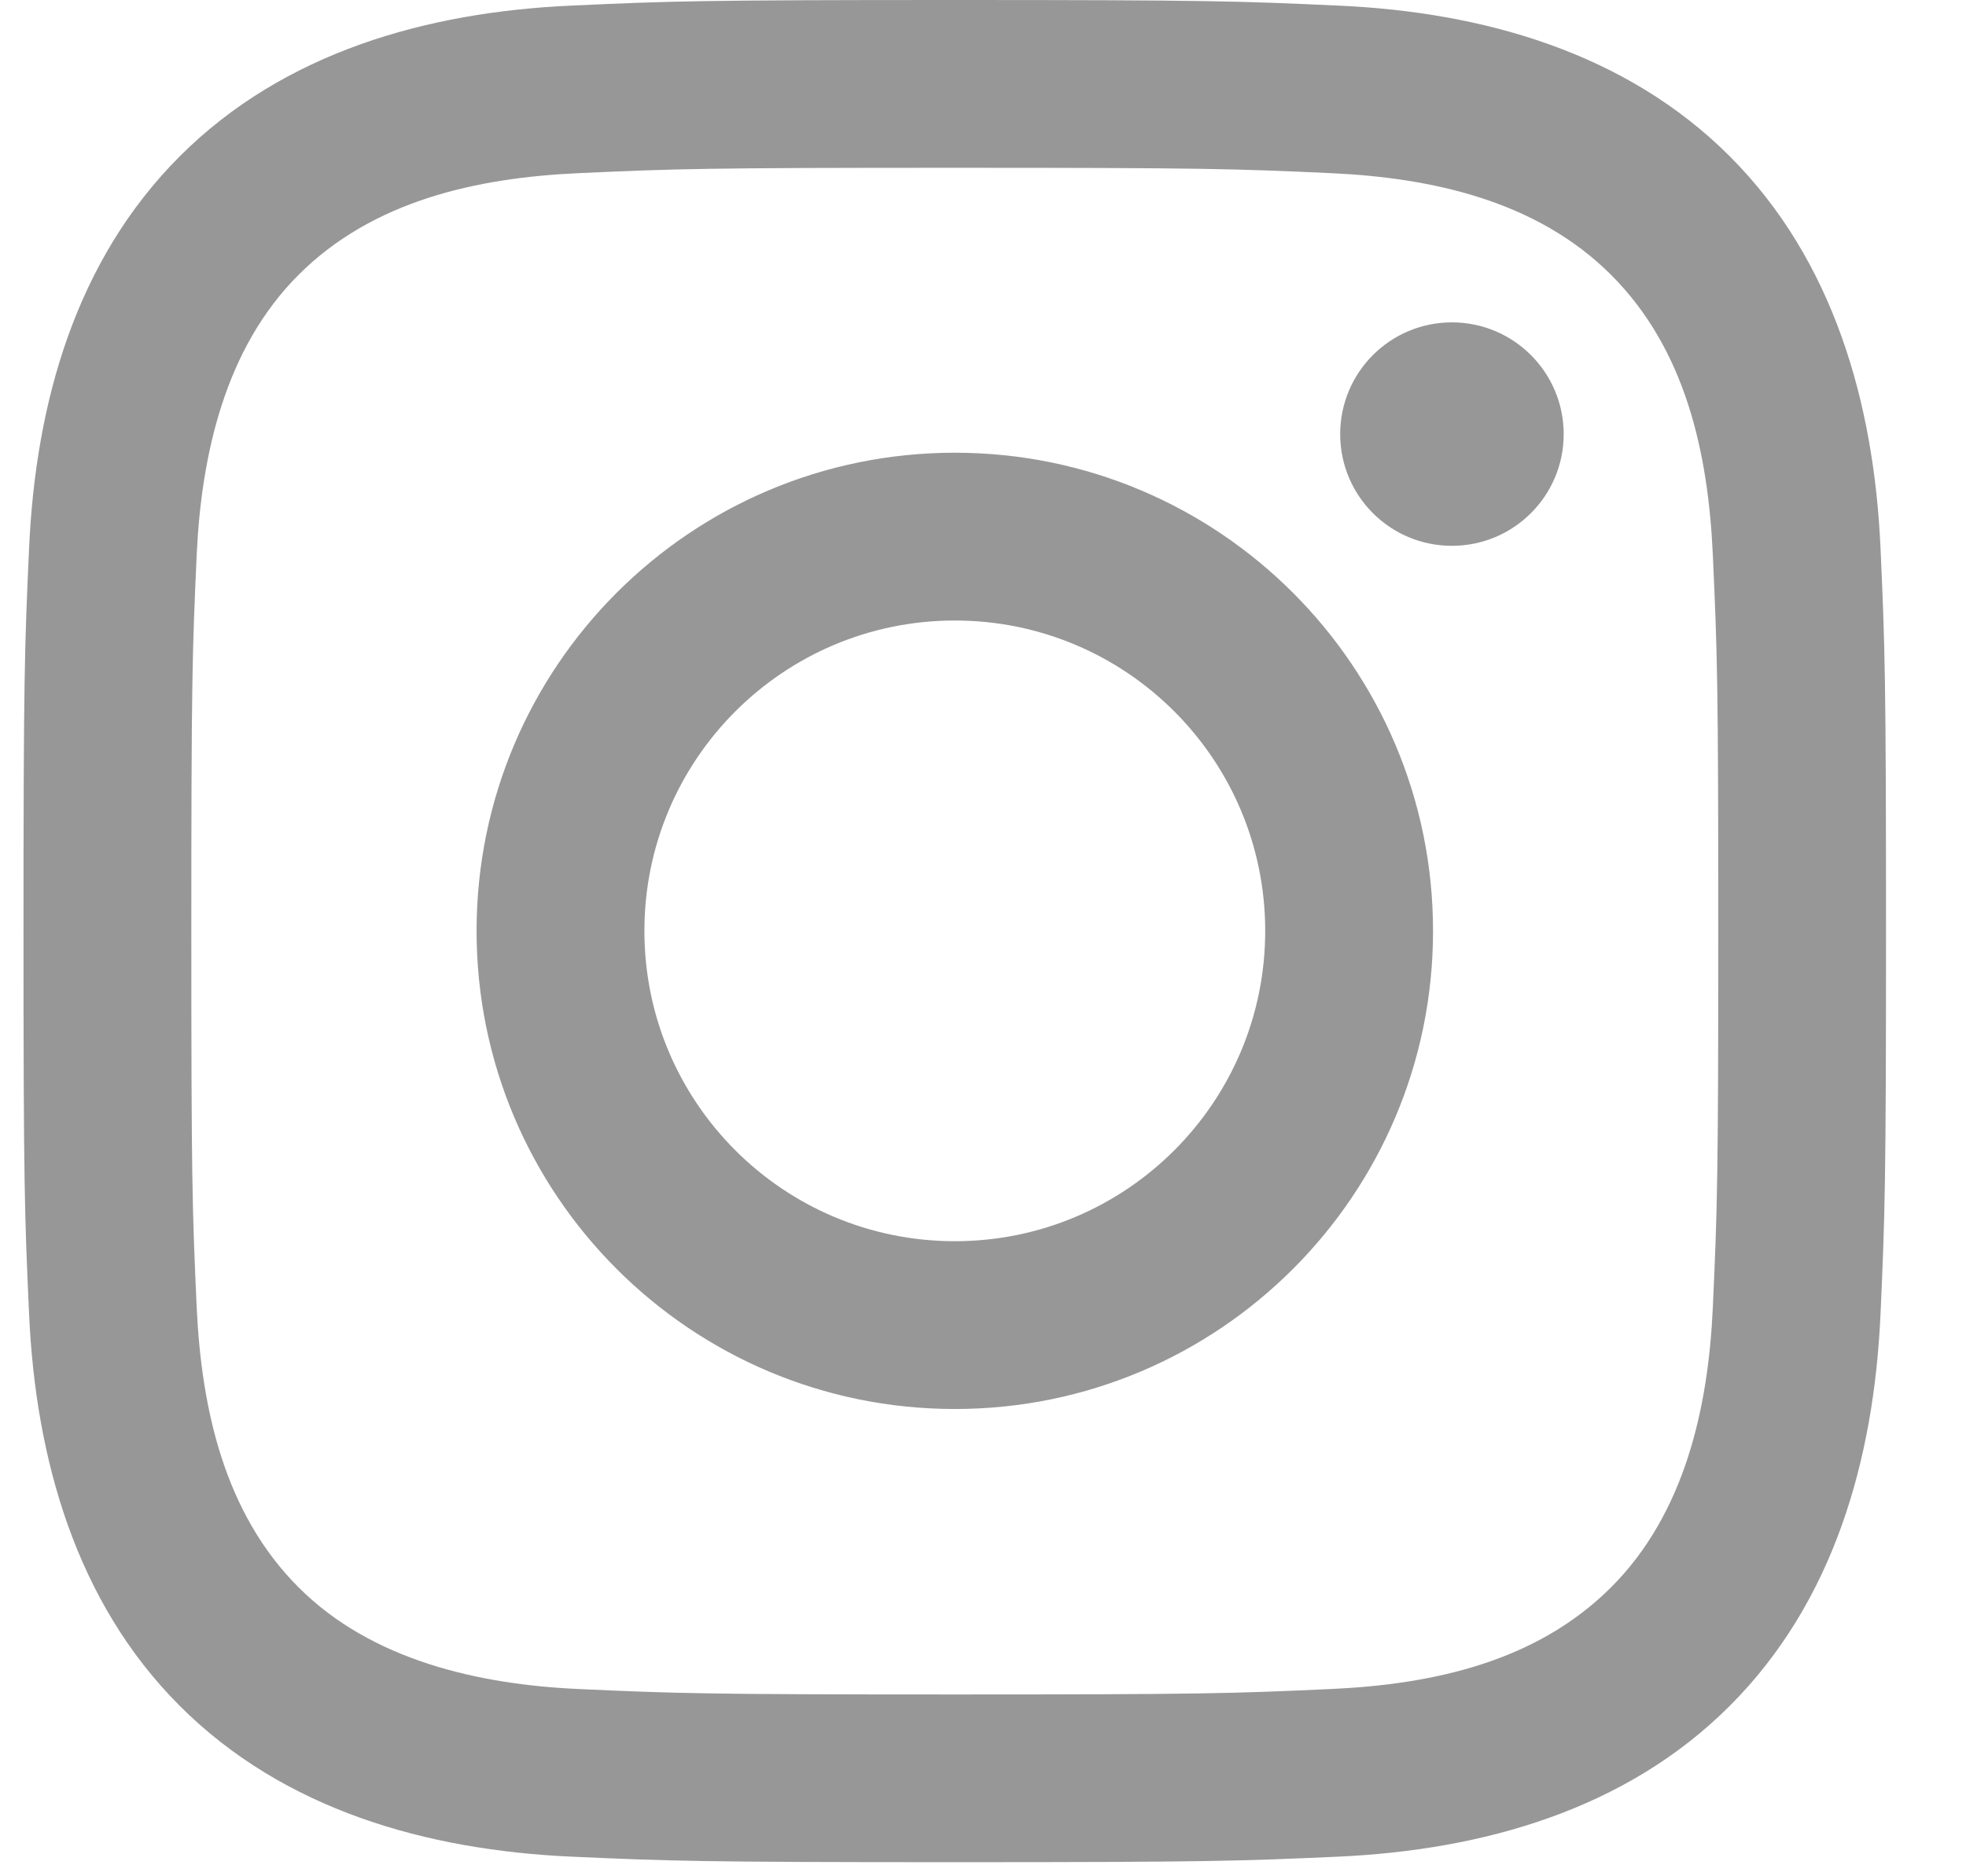 <svg width="22" height="21" viewBox="0 0 22 21" fill="none" xmlns="http://www.w3.org/2000/svg">
<g id="instagram 1" clip-path="url(#clip0_943_1018)">
<path id="Union" fill-rule="evenodd" clip-rule="evenodd" d="M10.684 1.878C13.467 1.878 13.797 1.888 14.895 1.938C16.031 1.99 17.201 2.249 18.029 3.077C18.864 3.912 19.115 5.071 19.167 6.21C19.217 7.309 19.228 7.639 19.228 10.421C19.228 13.204 19.217 13.534 19.167 14.632C19.116 15.762 18.851 16.943 18.029 17.765C17.193 18.601 16.035 18.852 14.895 18.904C13.797 18.954 13.467 18.965 10.684 18.965C7.902 18.965 7.572 18.954 6.473 18.904C5.352 18.853 4.155 18.582 3.34 17.765C2.509 16.934 2.254 15.764 2.201 14.632C2.151 13.534 2.141 13.204 2.141 10.421C2.141 7.639 2.151 7.309 2.201 6.21C2.253 5.085 2.52 3.897 3.34 3.077C4.174 2.243 5.337 1.99 6.473 1.938C7.572 1.888 7.902 1.878 10.684 1.878ZM10.684 0C7.854 0 7.499 0.012 6.387 0.063C4.776 0.136 3.177 0.584 2.012 1.749C0.843 2.918 0.4 4.514 0.326 6.124C0.275 7.236 0.263 7.591 0.263 10.421C0.263 13.251 0.275 13.606 0.326 14.718C0.4 16.327 0.849 17.931 2.012 19.093C3.18 20.261 4.779 20.706 6.387 20.78C7.499 20.83 7.854 20.842 10.684 20.842C13.514 20.842 13.87 20.83 14.981 20.78C16.591 20.706 18.193 20.257 19.356 19.093C20.526 17.923 20.969 16.328 21.043 14.718C21.093 13.606 21.105 13.251 21.105 10.421C21.105 7.591 21.093 7.236 21.043 6.124C20.969 4.513 20.52 2.913 19.356 1.749C18.19 0.583 16.587 0.135 14.981 0.063C13.87 0.012 13.514 0 10.684 0ZM10.685 5.067C7.729 5.067 5.333 7.463 5.333 10.419C5.333 13.374 7.729 15.77 10.685 15.77C13.64 15.77 16.036 13.374 16.036 10.419C16.036 7.463 13.64 5.067 10.685 5.067ZM10.685 13.892C8.766 13.892 7.211 12.337 7.211 10.419C7.211 8.5 8.766 6.945 10.685 6.945C12.603 6.945 14.158 8.5 14.158 10.419C14.158 12.337 12.603 13.892 10.685 13.892ZM17.498 4.859C17.498 5.55 16.938 6.109 16.247 6.109C15.556 6.109 14.997 5.55 14.997 4.859C14.997 4.168 15.556 3.608 16.247 3.608C16.938 3.608 17.498 4.168 17.498 4.859Z" fill="#979797"/>
</g>
<defs>
<clipPath id="clip0_943_1018">
<rect width="20.842" height="20.842" fill="white" transform="translate(0.263)"/>
</clipPath>
</defs>
</svg>
